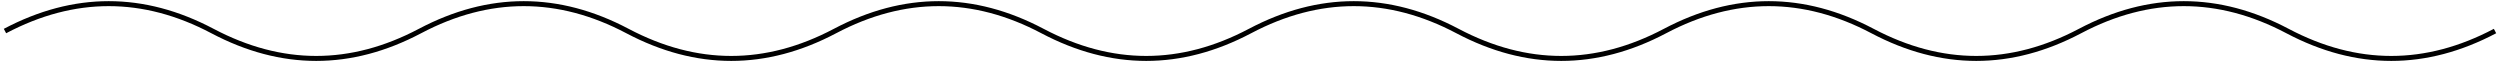 <svg width="502" height="13" viewBox="0 0 502 13" fill="none" xmlns="http://www.w3.org/2000/svg">
<path d="M1 6.232C14.889 -1.101 28.778 -1.101 42.667 6.232C56.556 13.566 70.444 13.566 84.333 6.232C98.222 -1.101 112.111 -1.101 126 6.232C139.889 13.566 153.778 13.566 167.667 6.232C181.556 -1.101 195.444 -1.101 209.333 6.232C223.222 13.566 237.111 13.566 251 6.232C264.889 -1.101 278.778 -1.101 292.667 6.232C306.556 13.566 320.444 13.566 334.333 6.232C348.222 -1.101 362.111 -1.101 376 6.232C389.889 13.566 403.778 13.566 417.667 6.232C431.556 -1.101 445.444 -1.101 459.333 6.232C473.222 13.566 487.111 13.566 501 6.232" stroke="black"/>
</svg>
